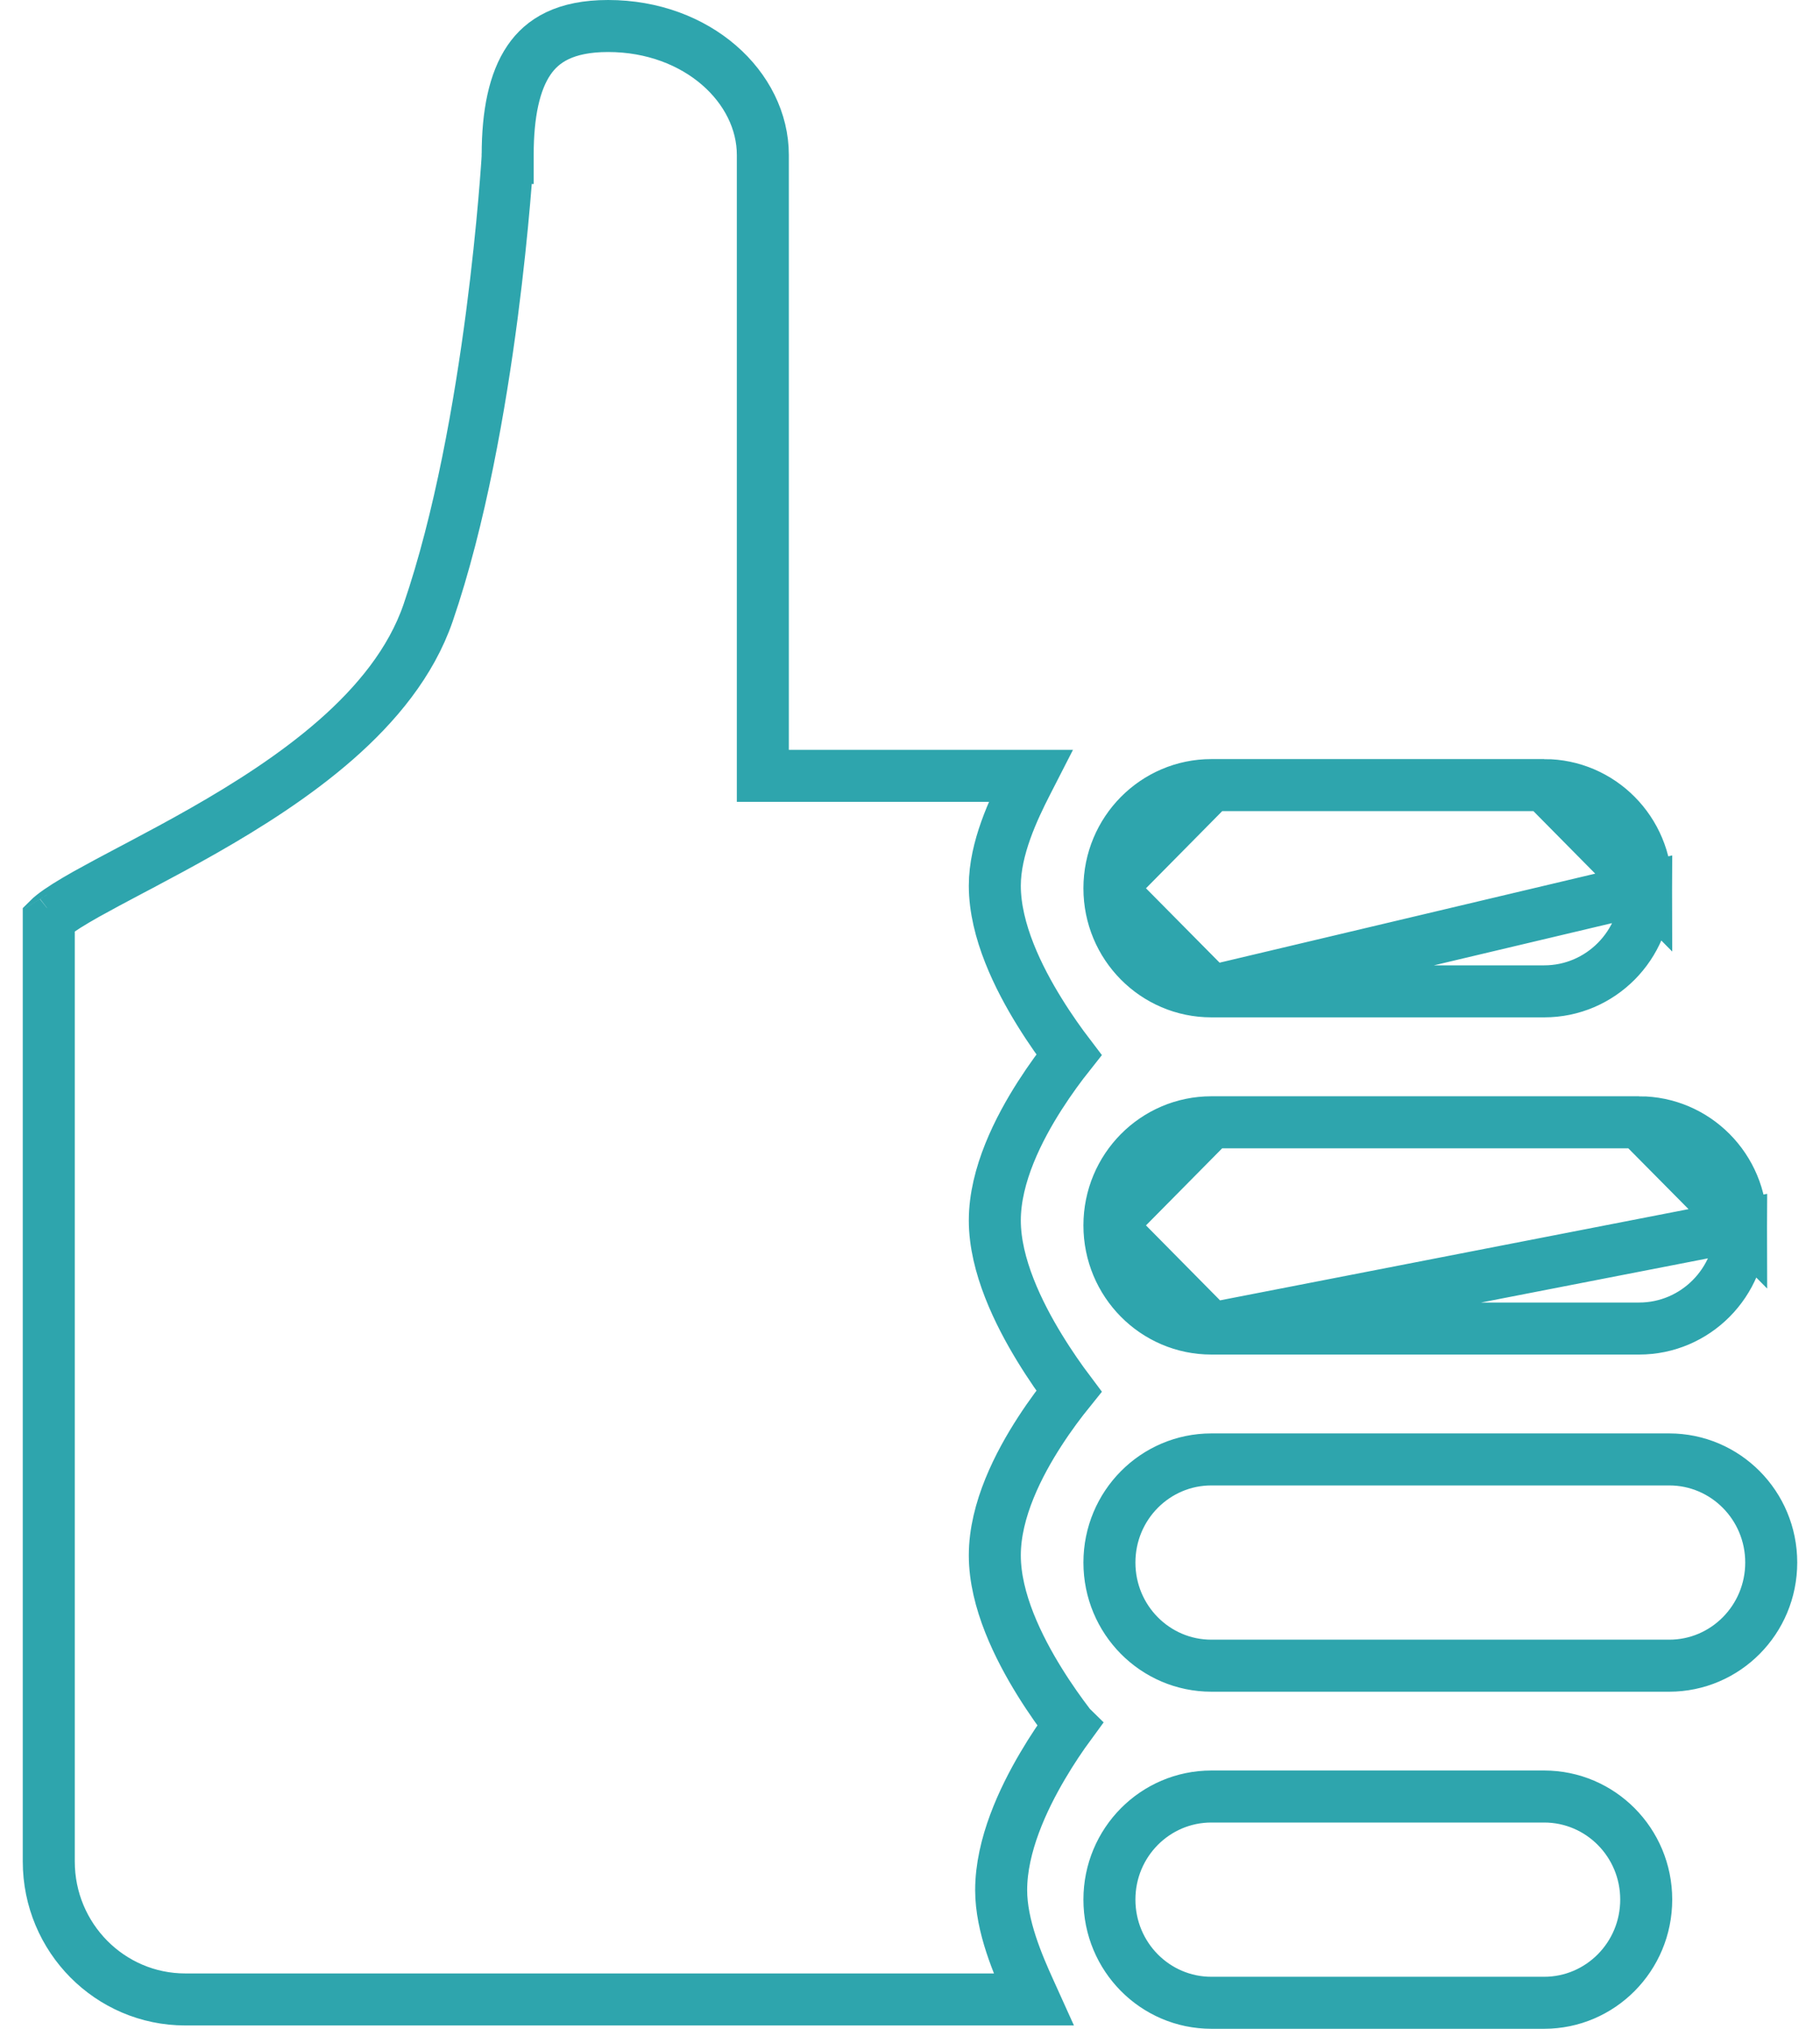 <svg width="35" height="39" viewBox="0 0 35 39" fill="none" xmlns="http://www.w3.org/2000/svg">
<path d="M23.296 19.057H29.697C30.776 19.057 31.658 18.175 31.658 17.076L23.296 19.057ZM23.296 19.057C22.216 19.057 21.335 18.175 21.335 17.076M23.296 19.057L21.335 17.076M21.335 17.076C21.335 15.976 22.217 15.092 23.296 15.092M21.335 17.076L23.296 15.092M23.296 15.092H29.697M23.296 15.092H29.697M29.697 15.092C30.776 15.092 31.658 15.976 31.658 17.075L29.697 15.092ZM23.295 25.539H31.522C32.602 25.539 33.484 24.655 33.484 23.556L23.295 25.539ZM23.295 25.539C22.216 25.539 21.335 24.655 21.335 23.556M23.295 25.539L21.335 23.556M21.335 23.556C21.335 22.458 22.216 21.574 23.295 21.574M21.335 23.556L23.295 21.574M23.295 21.574H31.522M23.295 21.574H31.522M31.522 21.574C32.602 21.574 33.484 22.458 33.484 23.555L31.522 21.574ZM20.559 33.15C20.562 33.154 20.564 33.157 20.567 33.16C20.424 33.355 20.236 33.629 20.047 33.951C19.676 34.581 19.253 35.475 19.253 36.335C19.253 37.025 19.576 37.771 19.801 38.266C19.828 38.327 19.854 38.383 19.878 38.436H3.563C2.117 38.436 0.938 37.252 0.938 35.783V17.664C0.955 17.647 0.98 17.624 1.016 17.596C1.153 17.487 1.369 17.352 1.664 17.186C1.915 17.046 2.204 16.892 2.526 16.722C2.578 16.695 2.631 16.667 2.684 16.639C3.066 16.436 3.485 16.213 3.913 15.969C4.768 15.482 5.68 14.904 6.458 14.223C7.233 13.544 7.905 12.736 8.233 11.781C8.852 9.978 9.233 7.778 9.46 6.047C9.573 5.178 9.649 4.42 9.696 3.879C9.72 3.608 9.736 3.391 9.747 3.242C9.752 3.167 9.756 3.109 9.759 3.07L9.762 3.024L9.762 3.013L9.763 3.009L9.763 3.008L9.763 3.008C9.763 3.008 9.763 3.008 9.263 2.979L9.763 3.008L9.763 2.994V2.979C9.763 2.191 9.89 1.569 10.173 1.155C10.43 0.778 10.867 0.5 11.694 0.5C13.413 0.5 14.67 1.68 14.67 2.979V14.414V14.914H15.17H19.817C19.794 14.959 19.769 15.007 19.743 15.058C19.489 15.556 19.131 16.31 19.131 17.025C19.131 17.894 19.592 18.811 19.992 19.456C20.198 19.789 20.403 20.074 20.557 20.276C20.403 20.47 20.2 20.743 19.995 21.063C19.594 21.69 19.131 22.589 19.131 23.461C19.131 24.328 19.591 25.255 19.99 25.908C20.197 26.247 20.402 26.537 20.557 26.743C20.557 26.743 20.557 26.743 20.557 26.743C20.403 26.934 20.2 27.201 19.997 27.515C19.595 28.135 19.131 29.025 19.131 29.899C19.131 30.768 19.592 31.684 19.992 32.329C20.199 32.663 20.405 32.948 20.559 33.15ZM0.904 17.7C0.904 17.7 0.905 17.7 0.906 17.698C0.905 17.7 0.904 17.7 0.904 17.7ZM23.295 32.02C22.216 32.02 21.335 31.137 21.335 30.037C21.335 28.938 22.216 28.055 23.295 28.055H32.101C33.18 28.055 34.062 28.938 34.062 30.037C34.062 31.136 33.18 32.02 32.101 32.02H23.295ZM23.295 34.535H29.696C30.776 34.535 31.658 35.418 31.658 36.516C31.658 37.616 30.775 38.5 29.696 38.5H23.295C22.216 38.5 21.335 37.617 21.335 36.516C21.335 35.417 22.216 34.535 23.295 34.535Z" stroke="#2EA5AD"/>
</svg>
